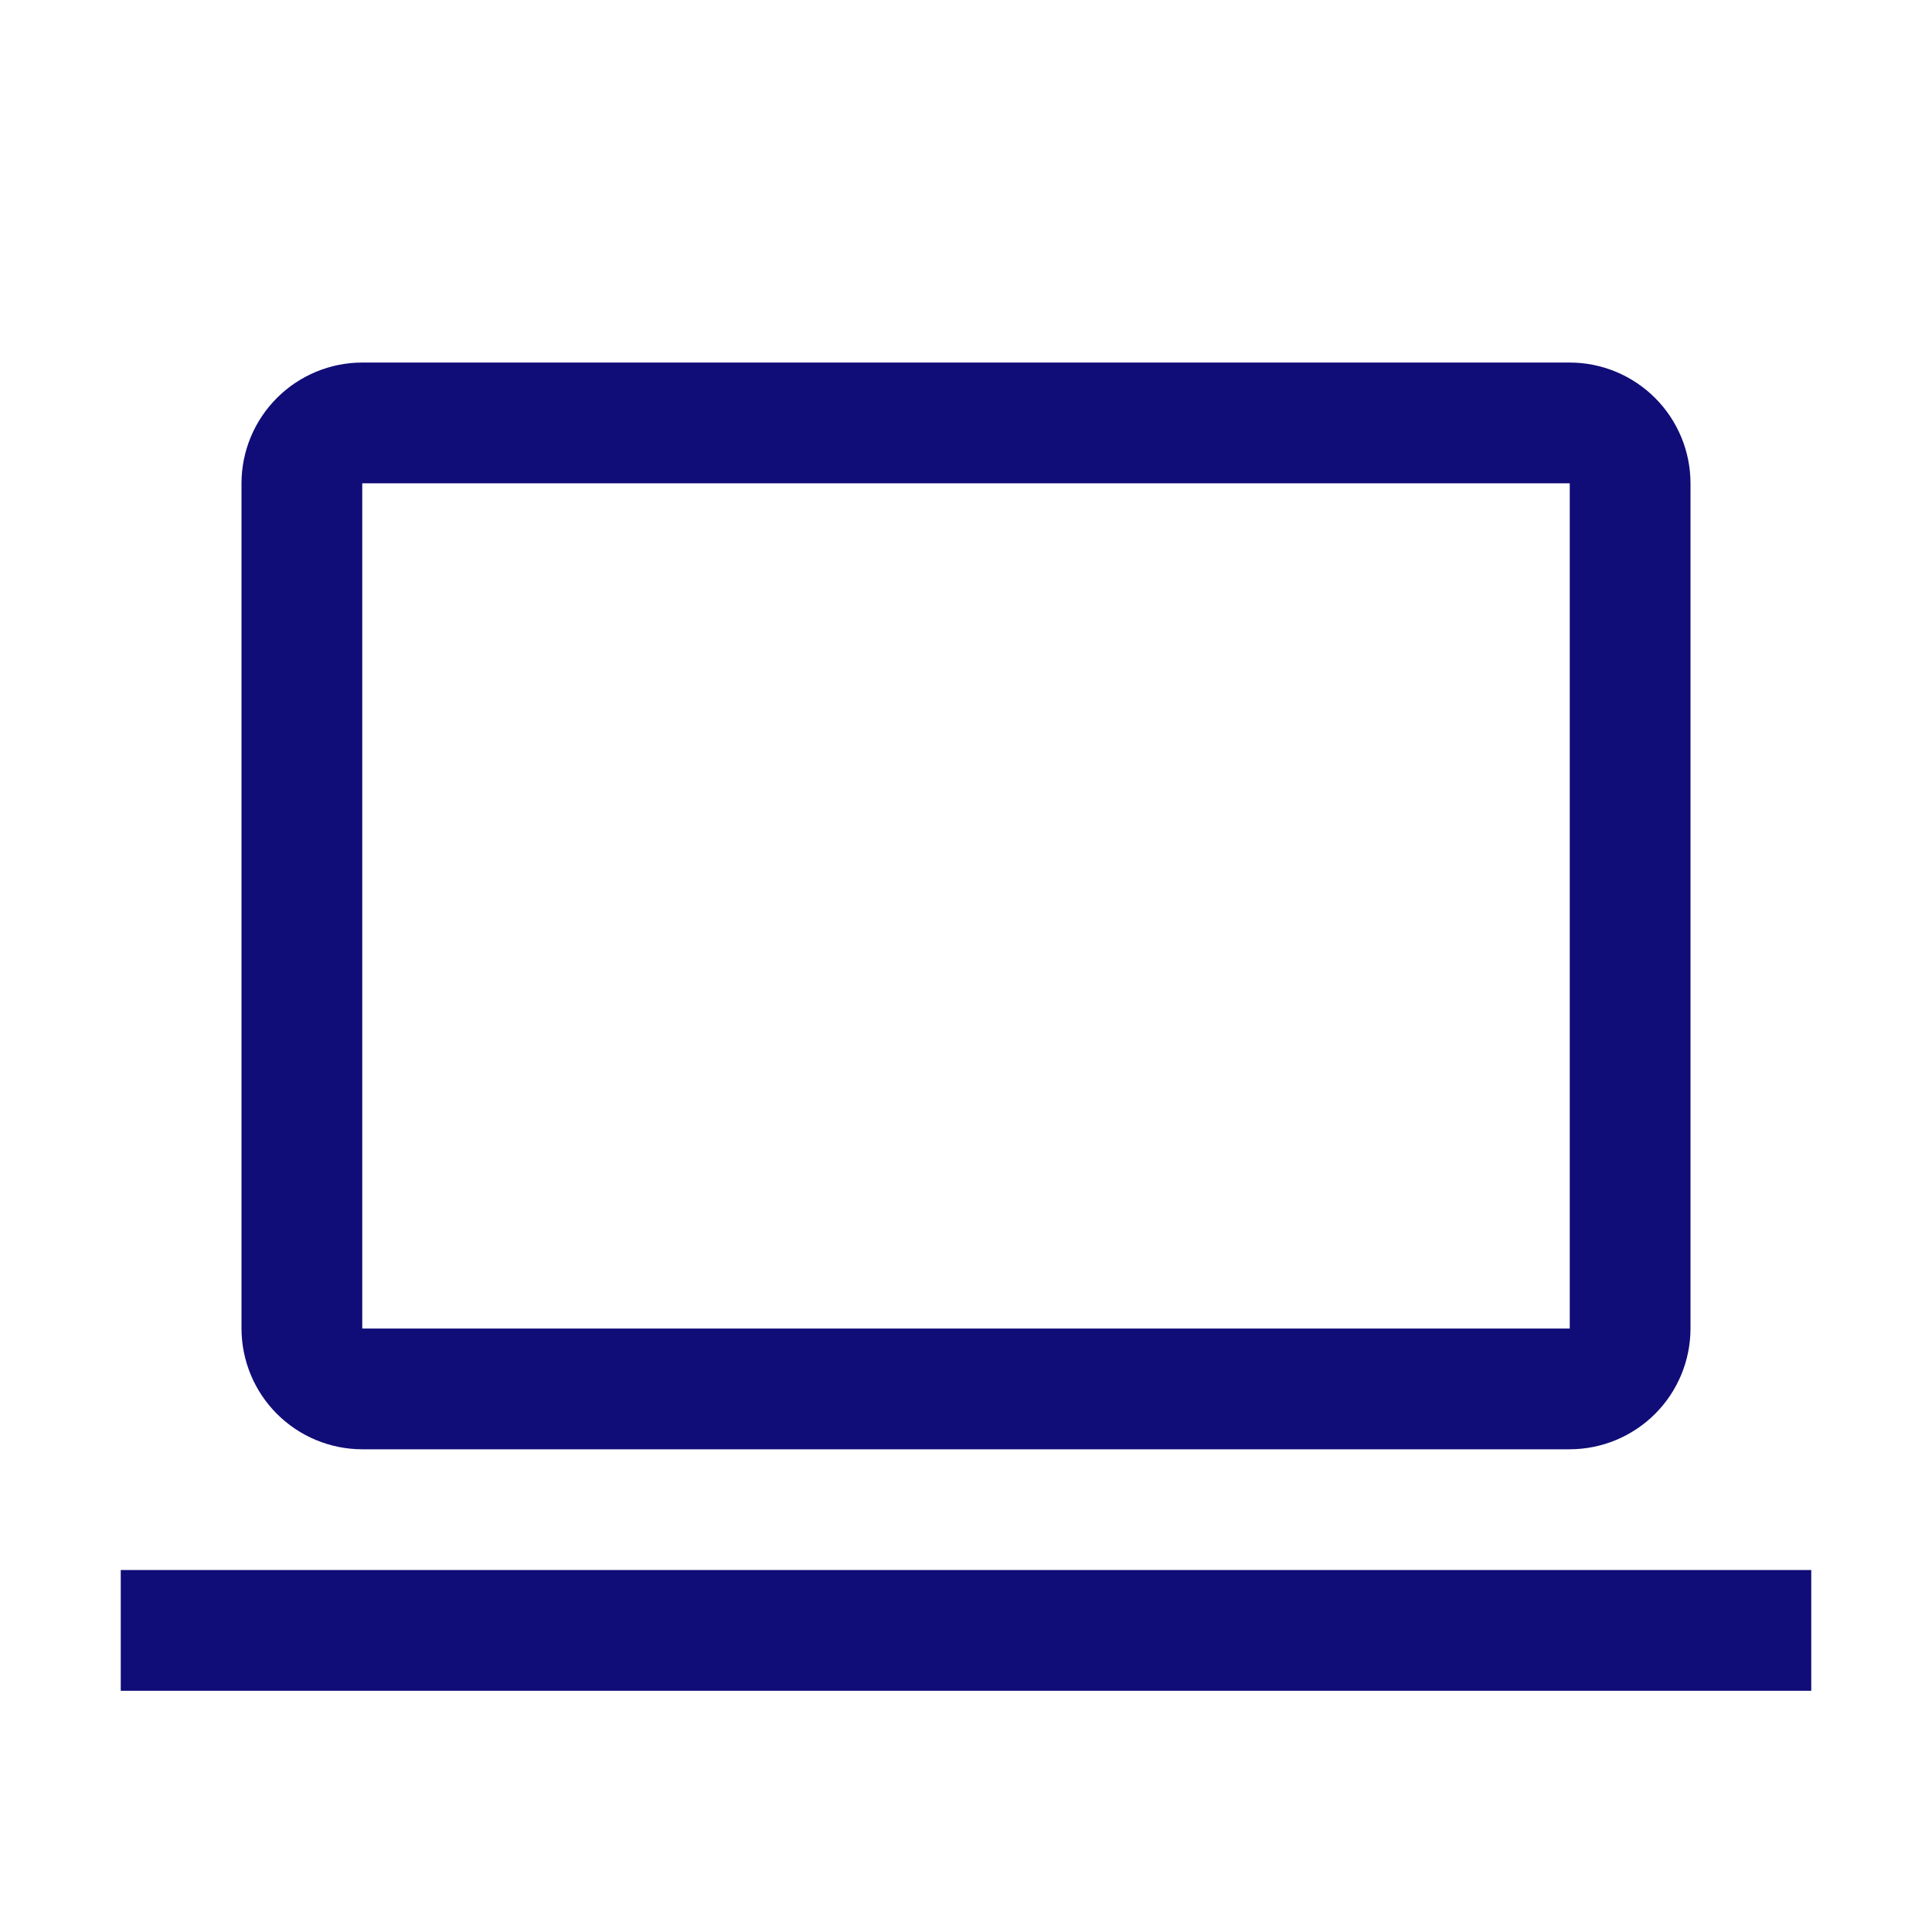 <svg fill="none" height="60" viewBox="0 0 60 60" width="60" xmlns="http://www.w3.org/2000/svg"><path d="m56.25 48.759v3.75h-52.5v-3.75zm-7.5-37.5c.994.001 1.947.397 2.65 1.1s1.099 1.656 1.1 2.65v26.25c-.001.994-.397 1.947-1.1 2.65-.703.703-1.656 1.098-2.65 1.1h-37.5c-.994-.001-1.947-.397-2.65-1.1-.703-.703-1.098-1.656-1.1-2.65v-26.25c.001-.994.397-1.947 1.1-2.65.703-.703 1.656-1.099 2.65-1.1zm-37.5 30h37.5v-26.25h-37.5z" fill="#100d78"/></svg>